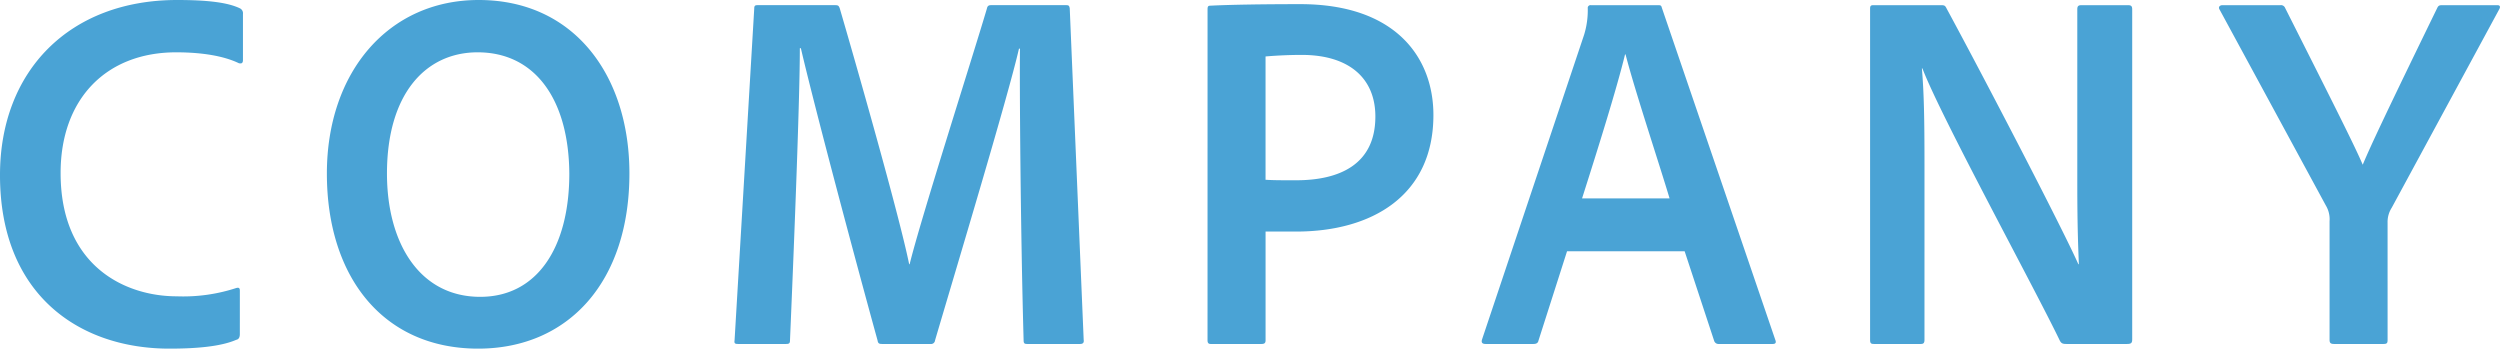<svg xmlns="http://www.w3.org/2000/svg" width="492.249" height="68.646" viewBox="0 0 492.249 68.646">
  <path id="パス_147" data-name="パス 147" d="M-196.35-10.506c0-.612-.306-.612-.714-.51a33.6,33.6,0,0,1-11.73,1.632c-10.1,0-22.848-5.916-22.848-24.276,0-14.586,8.976-23.766,22.746-23.766,5.1,0,9.384.714,12.342,2.142.408.1.816.1.816-.612v-9.078a1.08,1.08,0,0,0-.612-1.122c-2.346-1.122-6.222-1.632-12.342-1.632-21.216,0-34.884,13.974-34.884,34.476,0,23.562,15.606,34.17,33.354,34.17,5.3,0,10.1-.408,13.158-1.734.51-.1.714-.51.714-1.122Zm47.022-57.222c-17.748,0-29.886,14.178-29.886,34.17,0,20.4,11.118,34.476,29.784,34.476,17.748,0,29.886-13.158,29.784-34.782C-119.748-52.938-130.56-67.728-149.328-67.728Zm-18.054,34.17c0-15.606,7.548-23.868,17.85-23.868,11.322,0,17.952,9.282,18.054,23.868,0,14.688-6.426,24.276-17.544,24.276C-161.058-9.282-167.382-19.992-167.382-33.558ZM-95.064-66.1-98.94-.714c-.1.612.1.714.714.714h9.384c.612,0,.816-.1.816-.714.918-21.624,1.938-48.042,1.938-57.528h.2C-83.13-46.41-75.072-16.218-70.788-.714c.1.612.306.714.918.714h9.486a.794.794,0,0,0,.918-.714c4.08-13.872,14.382-48.042,16.524-57.426h.2c-.1,6.12.1,35.5.714,57.426,0,.612.2.714.714.714h10.4c.51,0,.816-.2.714-.816L-32.946-66.1c-.1-.51-.2-.612-.714-.612H-48.45c-.51,0-.714.2-.816.714-3.06,10.3-13.056,41.514-15.2,50.286h-.1C-66.5-25.3-75.276-56-78.234-66.1c-.2-.51-.306-.612-.918-.612h-15.2C-94.758-66.708-95.064-66.708-95.064-66.1ZM-5.814-.714c0,.51.2.714.612.714h10c.612,0,.816-.2.816-.714v-21.42h6.018c14.892,0,27.03-7.038,27.03-22.95,0-11.322-7.446-21.828-26.214-21.828-6.936,0-13.872.1-17.748.306-.408,0-.51.2-.51.714ZM5.61-56.61c1.122-.1,3.876-.306,7.14-.306,9.18,0,14.484,4.488,14.484,12.138,0,9.486-7.14,12.546-15.606,12.546-3.06,0-4.386,0-6.018-.1ZM88.128-18.258,93.942-.612A.892.892,0,0,0,94.86,0h10.608c.612,0,.714-.306.51-.816L83.64-66.2c-.1-.408-.2-.51-.714-.51H69.666a.541.541,0,0,0-.612.612,16.452,16.452,0,0,1-.714,5.2L48.246-.918c-.2.612,0,.918.714.918h9.384c.612,0,.918-.2,1.02-.714l5.61-17.544Zm-20.2-10.4c3.06-9.588,6.834-21.624,8.466-28.356h.1c1.836,7.14,6.63,21.522,8.67,28.356ZM134.64,0c.51,0,.714-.2.714-.816V-35.394c0-8.976-.1-13.974-.51-18.87h.1c3.672,9.588,22.032,43.146,27.03,53.55.306.612.612.714,1.326.714h11.934c.816,0,1.02-.2,1.02-.918V-65.892c0-.612-.2-.816-.816-.816h-9.18c-.612,0-.816.2-.816.816V-31.62c0,8.976.2,12.954.306,15.912h-.1c-3.264-7.344-18.666-36.924-25.908-50.286-.306-.612-.408-.714-1.122-.714H125.256c-.51,0-.612.2-.612.714V-.816c0,.714.2.816.816.816ZM214.4-27.234a5.243,5.243,0,0,1,.714,3.06V-.816c0,.612.2.816.918.816h9.69c.714,0,.816-.2.816-.816V-23.868a5.2,5.2,0,0,1,.816-2.958l21.216-39.168c.2-.408.1-.714-.408-.714H237.252c-.51,0-.714.1-.918.51-9.894,20.3-13.158,27.234-14.688,30.906-1.53-3.57-4.9-10.3-15.3-30.906a.863.863,0,0,0-.918-.51H194c-.408,0-.918.306-.51.918Z" transform="translate(243.576 67.728)" fill="#4aa3d5"/>
</svg>

